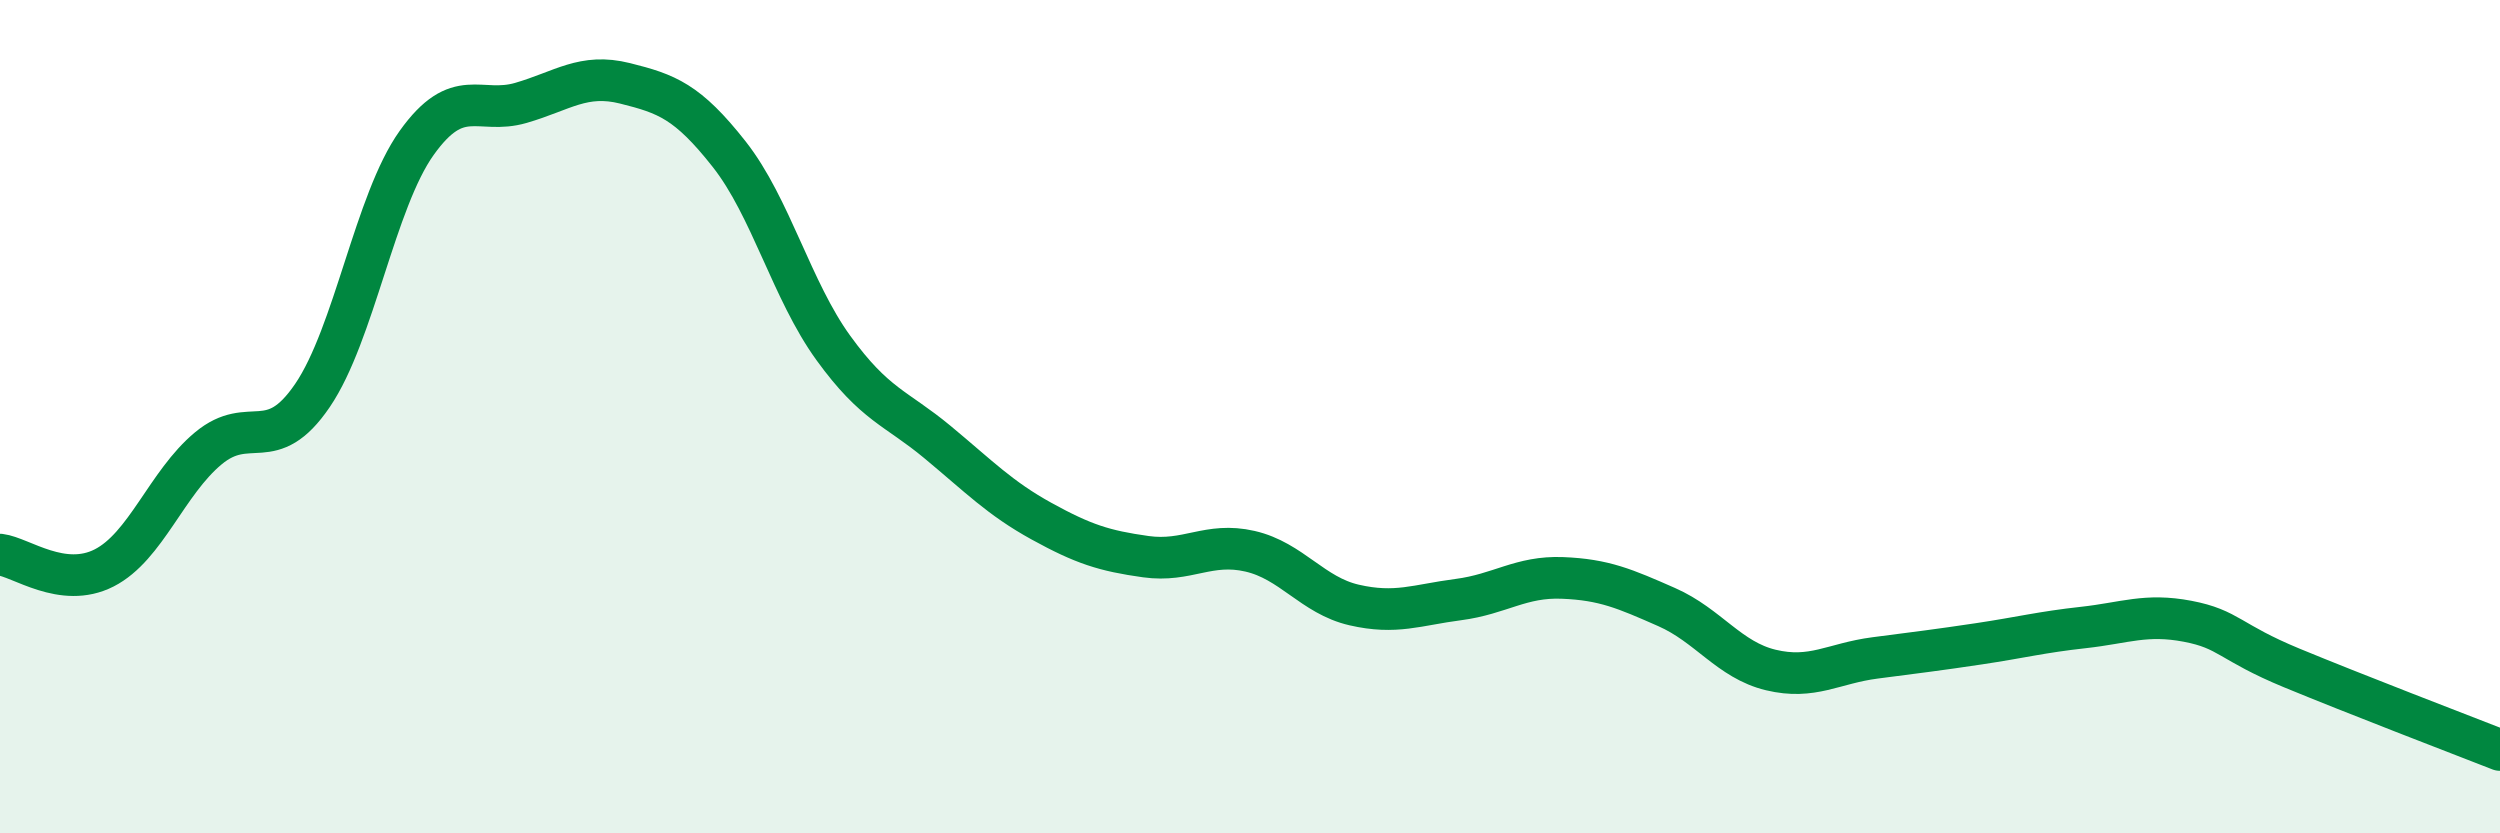 
    <svg width="60" height="20" viewBox="0 0 60 20" xmlns="http://www.w3.org/2000/svg">
      <path
        d="M 0,13.31 C 0.5,13.37 1.5,14.14 2.5,13.63 C 3.5,13.12 4,11.59 5,10.76 C 6,9.93 6.5,10.96 7.5,9.49 C 8.5,8.02 9,4.83 10,3.43 C 11,2.03 11.5,2.76 12.5,2.47 C 13.5,2.18 14,1.75 15,2 C 16,2.25 16.5,2.43 17.5,3.7 C 18.5,4.97 19,6.97 20,8.35 C 21,9.73 21.5,9.78 22.5,10.61 C 23.5,11.44 24,11.96 25,12.51 C 26,13.06 26.5,13.22 27.5,13.36 C 28.5,13.5 29,13 30,13.23 C 31,13.46 31.5,14.29 32.5,14.52 C 33.5,14.75 34,14.52 35,14.39 C 36,14.26 36.5,13.83 37.5,13.87 C 38.5,13.91 39,14.13 40,14.57 C 41,15.01 41.5,15.84 42.5,16.08 C 43.5,16.32 44,15.92 45,15.79 C 46,15.66 46.5,15.6 47.5,15.45 C 48.5,15.3 49,15.17 50,15.06 C 51,14.95 51.5,14.72 52.5,14.91 C 53.5,15.1 53.5,15.41 55,16.03 C 56.5,16.65 59,17.61 60,18L60 20L0 20Z"
        fill="#008740"
        opacity="0.1"
        stroke-linecap="round"
        stroke-linejoin="round"
      />
      <path
        d="M 0,13.31 C 0.5,13.37 1.5,14.14 2.5,13.63 C 3.5,13.12 4,11.59 5,10.76 C 6,9.93 6.5,10.96 7.5,9.49 C 8.5,8.02 9,4.83 10,3.43 C 11,2.03 11.5,2.76 12.5,2.47 C 13.5,2.18 14,1.75 15,2 C 16,2.25 16.5,2.43 17.5,3.7 C 18.5,4.97 19,6.97 20,8.35 C 21,9.73 21.5,9.78 22.5,10.61 C 23.5,11.44 24,11.96 25,12.51 C 26,13.06 26.5,13.22 27.5,13.36 C 28.5,13.5 29,13 30,13.23 C 31,13.46 31.5,14.29 32.5,14.52 C 33.5,14.75 34,14.52 35,14.39 C 36,14.26 36.5,13.83 37.5,13.87 C 38.5,13.91 39,14.13 40,14.57 C 41,15.01 41.5,15.84 42.5,16.08 C 43.5,16.32 44,15.92 45,15.79 C 46,15.66 46.5,15.6 47.5,15.45 C 48.5,15.3 49,15.17 50,15.06 C 51,14.95 51.5,14.72 52.5,14.91 C 53.5,15.1 53.5,15.41 55,16.03 C 56.5,16.65 59,17.61 60,18"
        stroke="#008740"
        stroke-width="1"
        fill="none"
        stroke-linecap="round"
        stroke-linejoin="round"
      />
    </svg>
  
